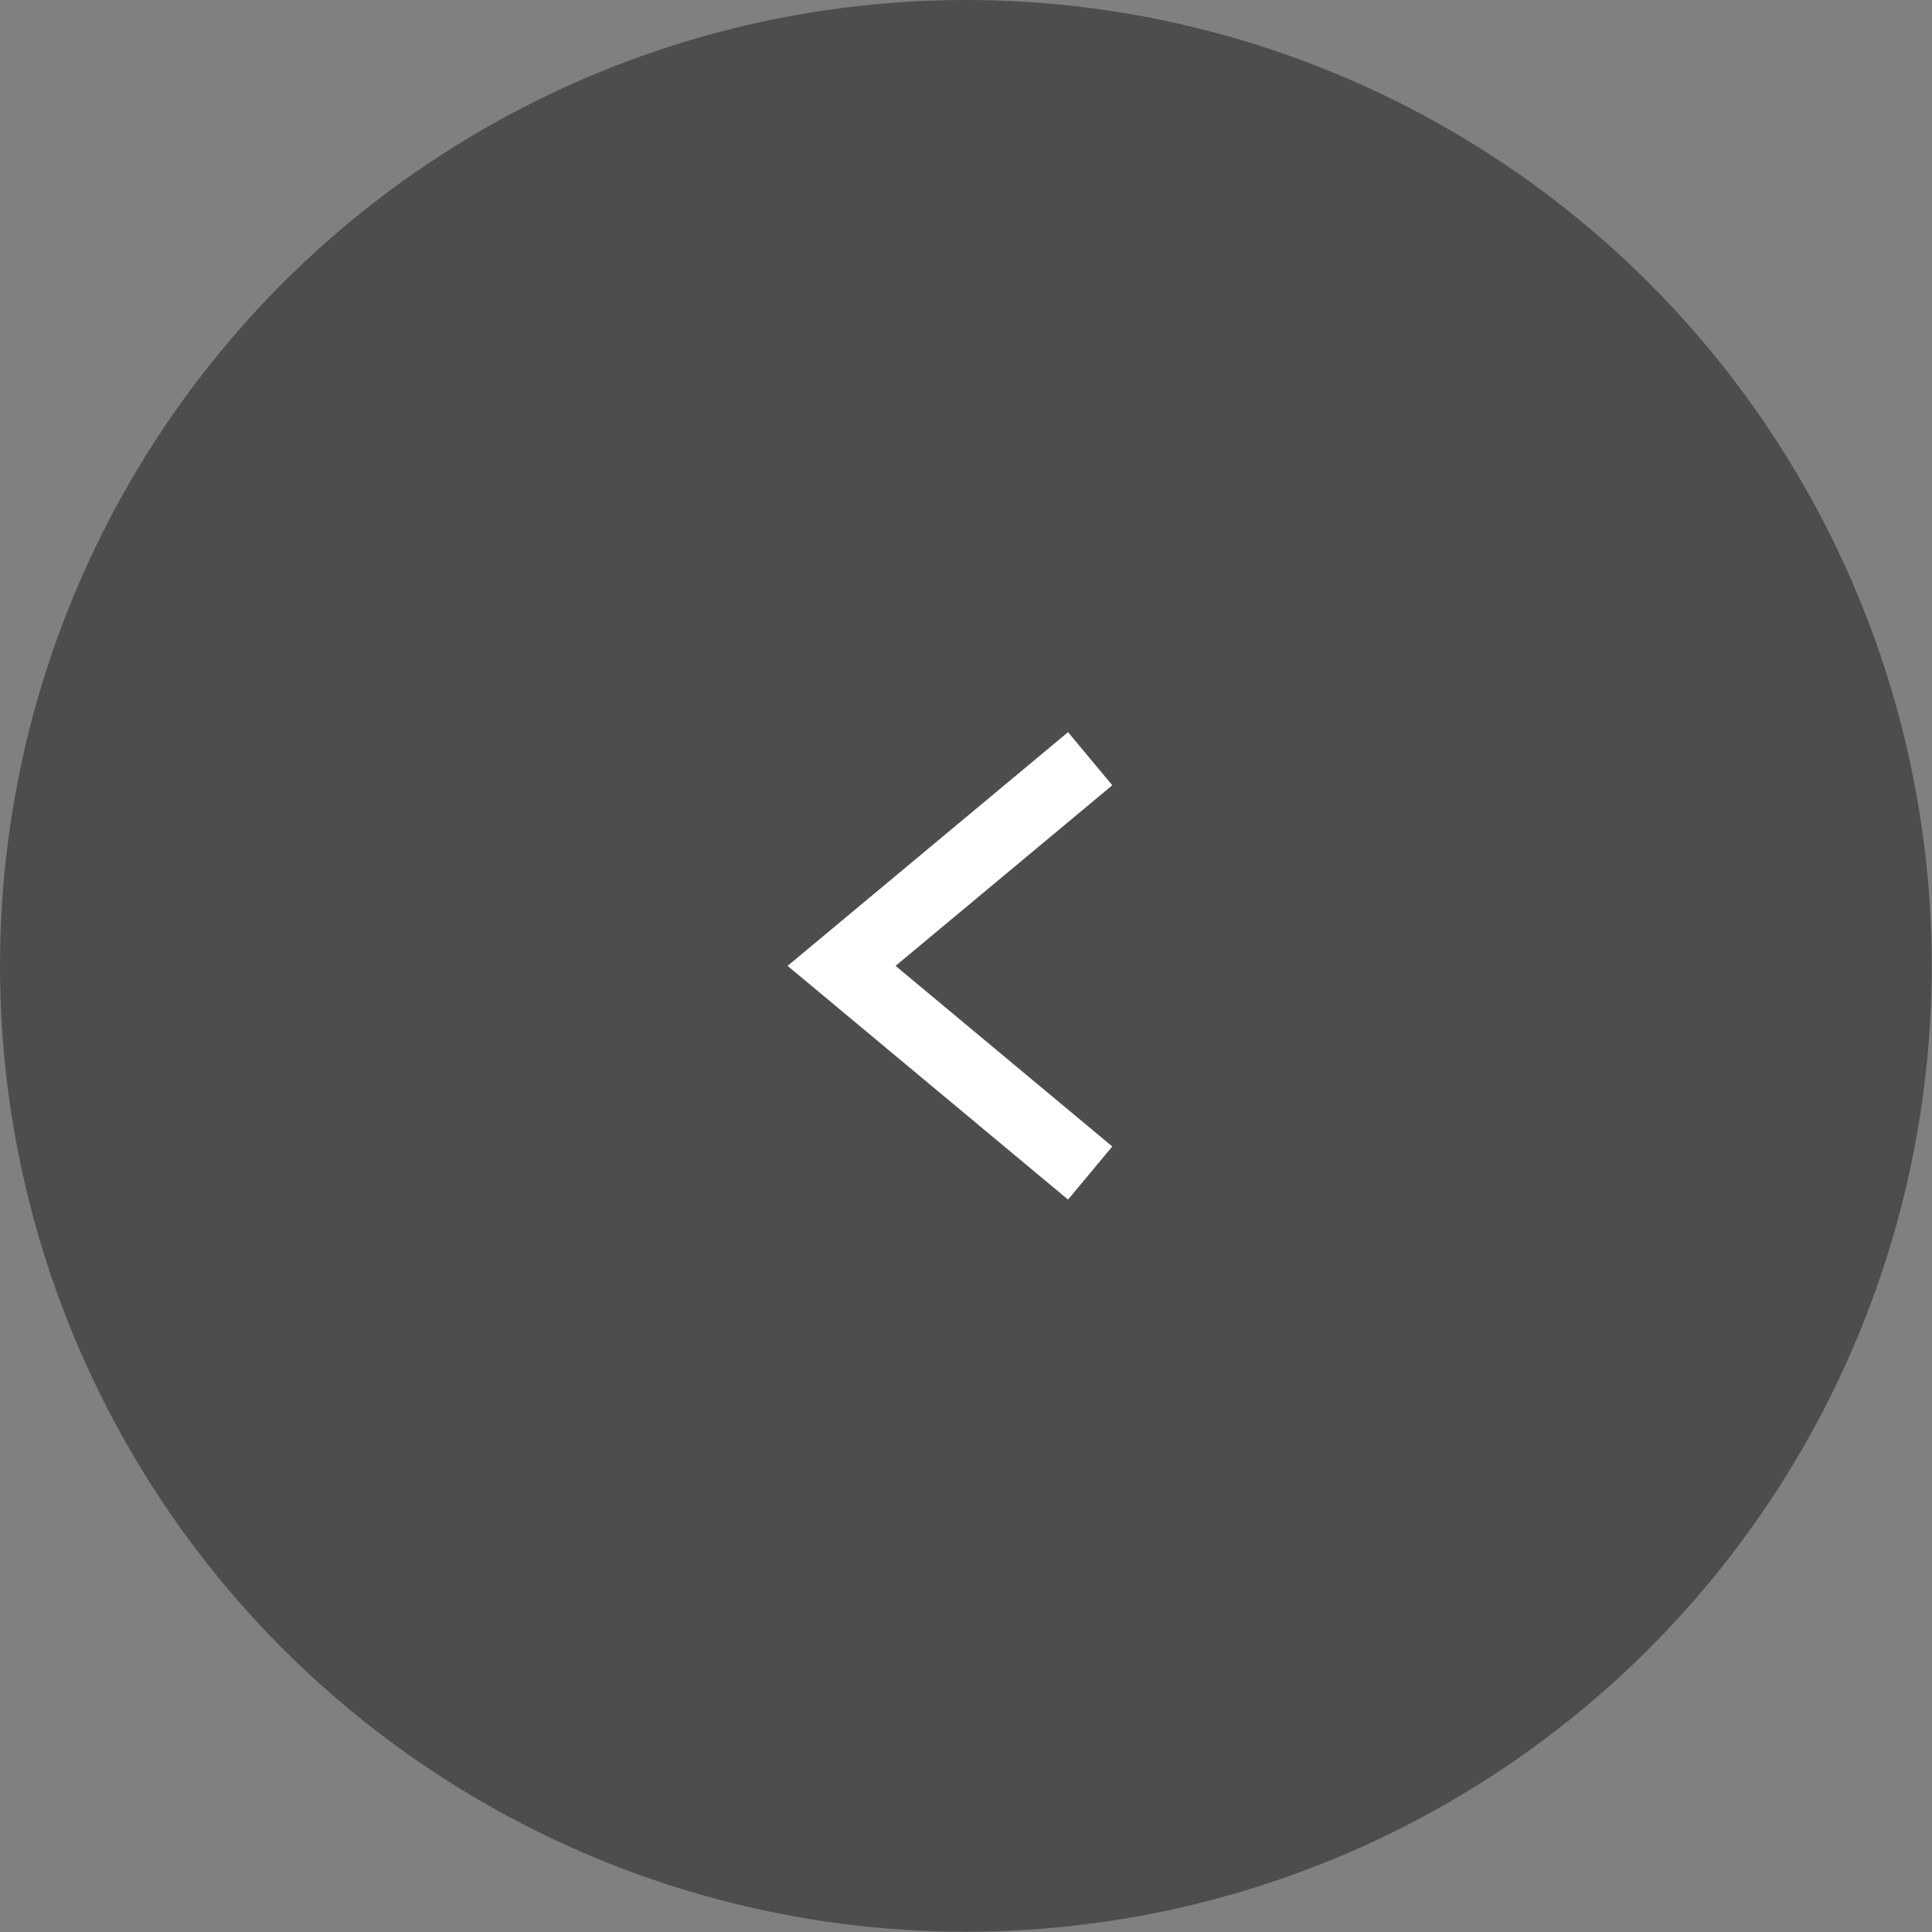 <?xml version="1.0" encoding="UTF-8"?>
<svg id="_レイヤー_1" data-name="レイヤー 1" xmlns="http://www.w3.org/2000/svg" width="74.61" height="74.61" viewBox="0 0 74.61 74.61">
  <rect x="0" y="0" width="74.61" height="74.61" fill="#808080" stroke="none"/>
  <defs>
    <style>
      .cls-1 {
        fill: #4d4d4d;
      }

      .cls-2 {
        fill: none;
        stroke: #fff;
        stroke-miterlimit: 10;
        stroke-width: 2.67px;
      }
    </style>
  </defs>
  <circle class="cls-1" cx="37.3" cy="37.3" r="37.3"/>
  <polyline class="cls-2" points="42.1 45.3 32.5 37.3 42.1 29.3"/>
</svg>